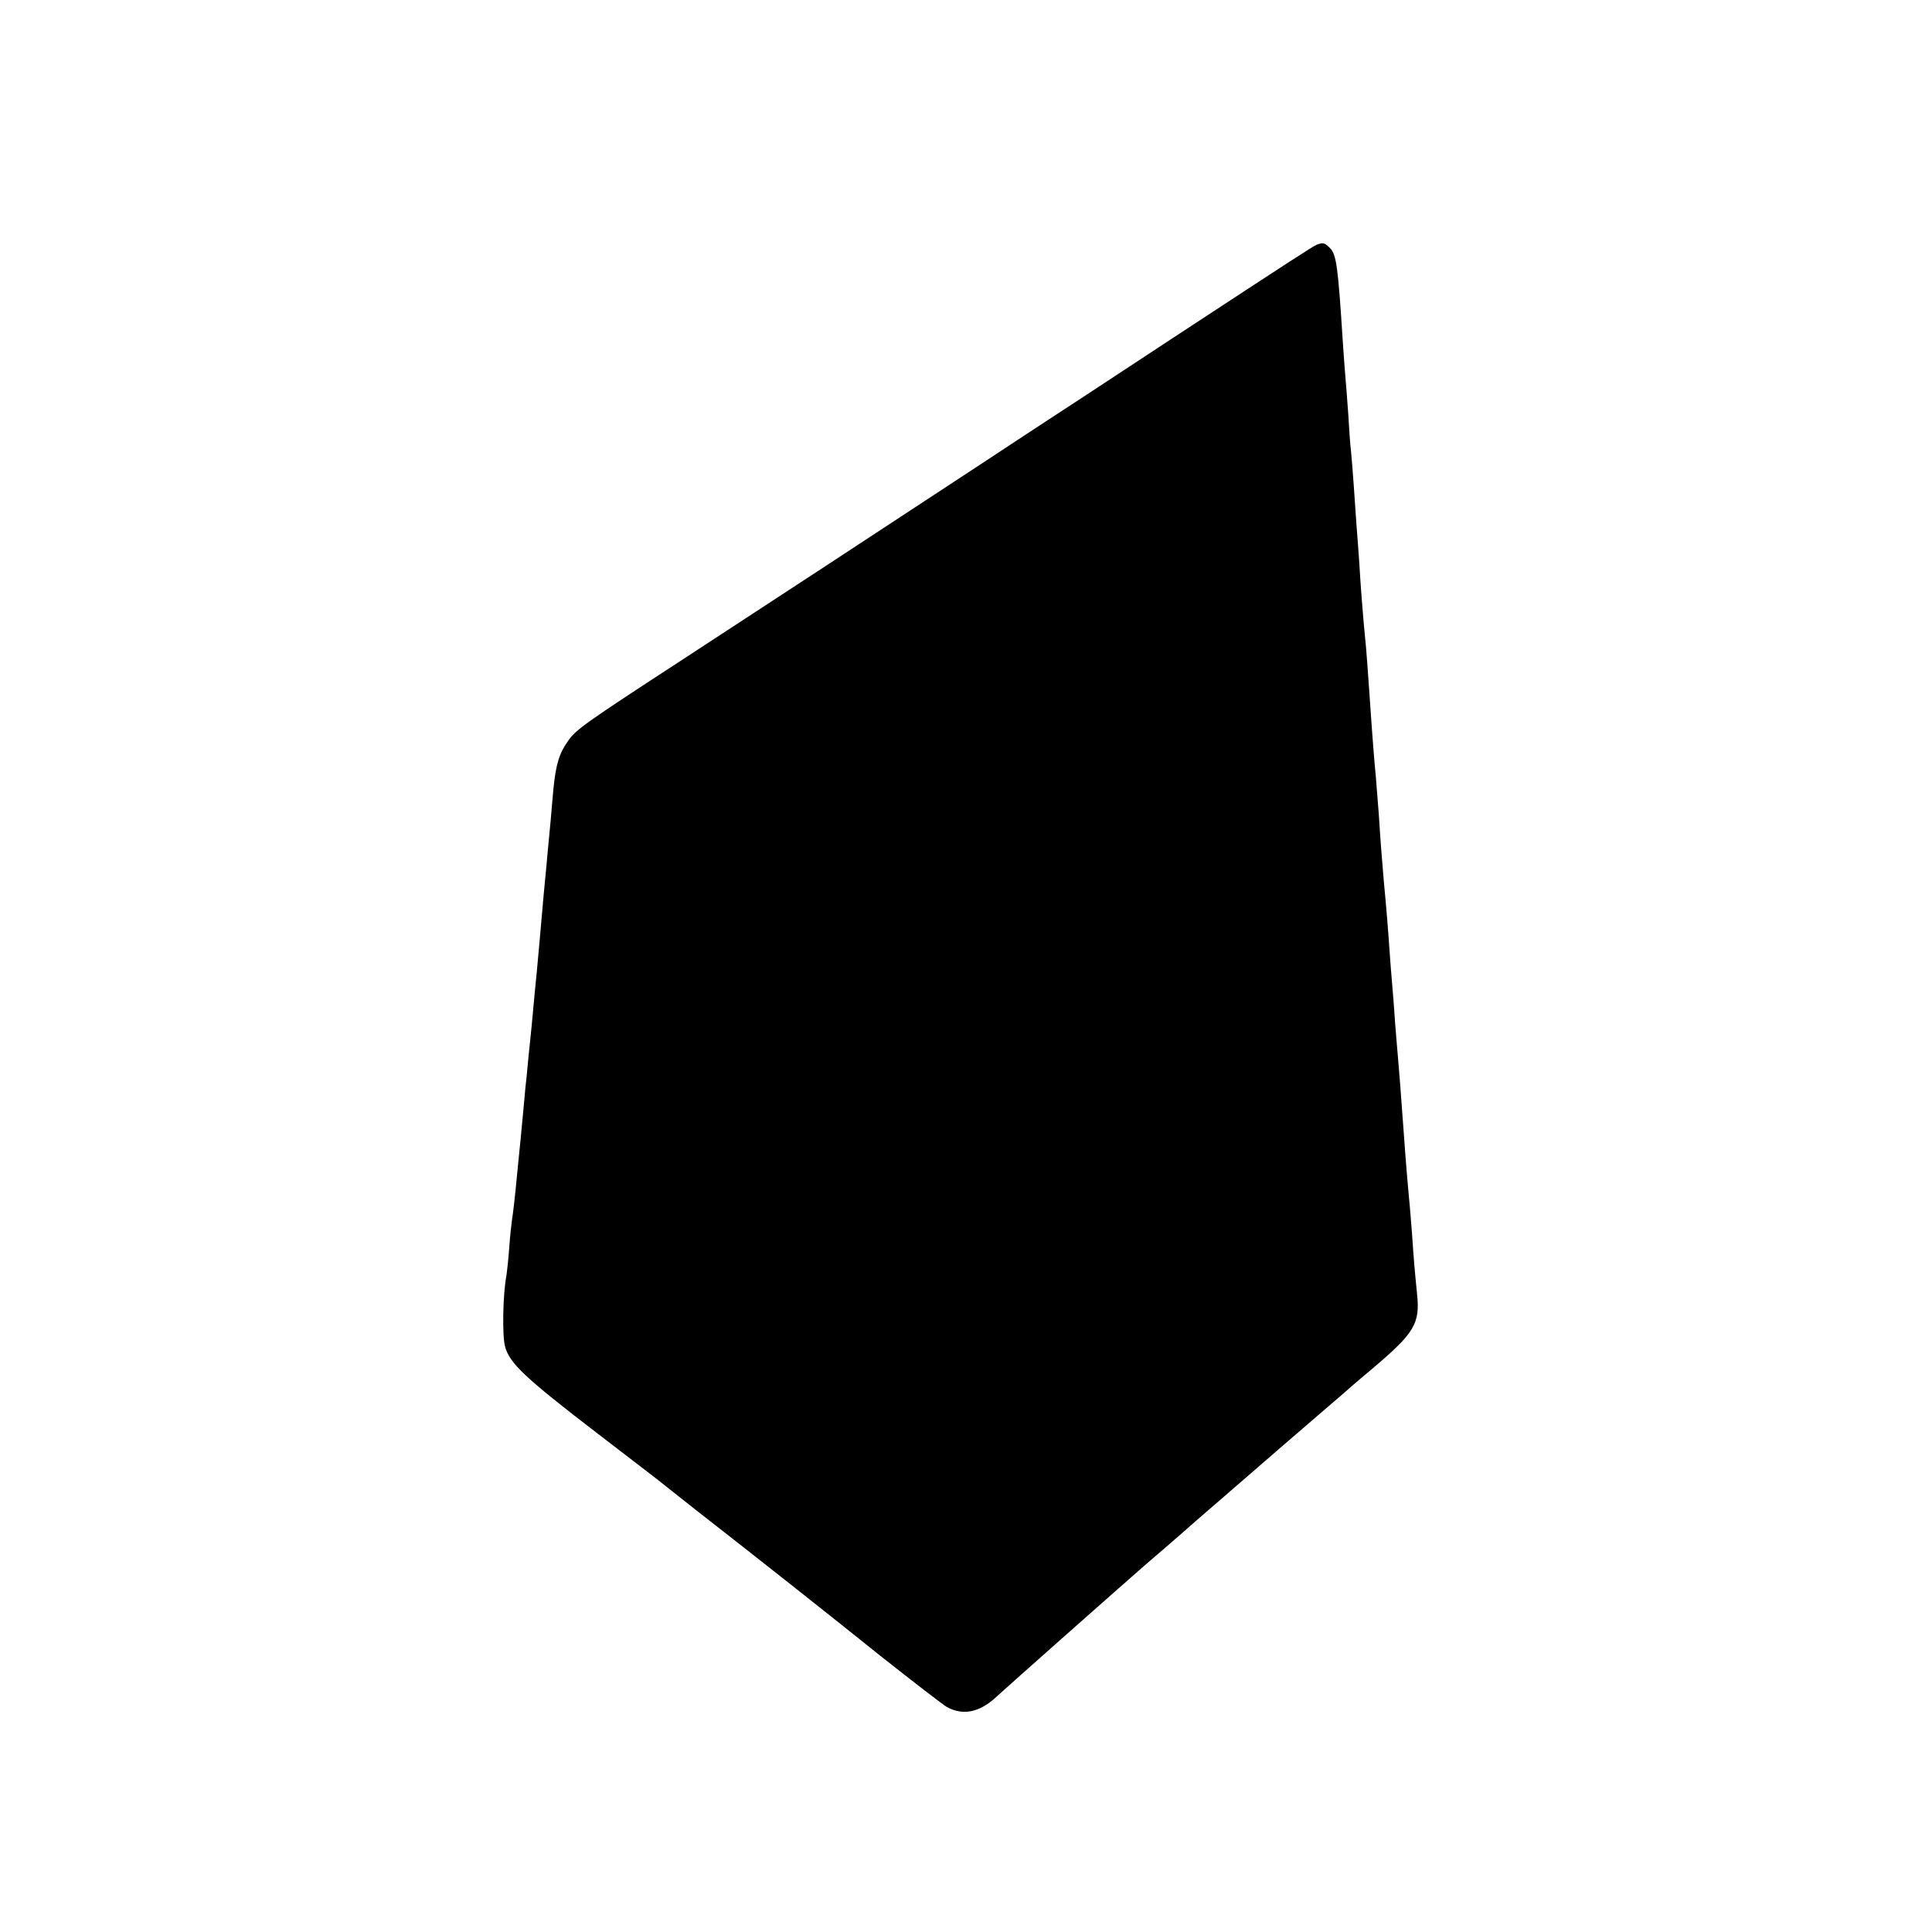 <?xml version="1.0" standalone="no"?>
<!DOCTYPE svg PUBLIC "-//W3C//DTD SVG 20010904//EN"
 "http://www.w3.org/TR/2001/REC-SVG-20010904/DTD/svg10.dtd">
<svg version="1.0" xmlns="http://www.w3.org/2000/svg"
 width="700pt" height="700pt" viewBox="0 0 700 700"
 preserveAspectRatio="xMidYMid meet">
<g transform="translate(0,700) scale(0.1,-0.1)"
fill="#000000" stroke="none">
<path d="M4770 6113 c-14 -6 -85 -52 -515 -334 -104 -69 -253 -166 -330 -217
-77 -50 -252 -165 -390 -256 -406 -267 -730 -479 -1070 -701 -344 -224 -377
-248 -405 -287 -34 -47 -46 -87 -55 -178 -3 -36 -8 -87 -10 -115 -3 -27 -7
-75 -10 -105 -3 -30 -9 -102 -15 -160 -5 -58 -12 -134 -15 -170 -3 -36 -8 -85
-10 -110 -5 -46 -10 -104 -19 -200 -3 -30 -8 -79 -11 -107 -3 -29 -7 -79 -11
-110 -6 -65 -10 -112 -18 -193 -3 -30 -8 -80 -11 -110 -10 -107 -16 -155 -20
-180 -2 -14 -7 -59 -10 -101 -3 -42 -8 -87 -10 -100 -13 -67 -16 -218 -5 -258
16 -60 72 -113 330 -311 118 -91 222 -170 230 -177 8 -7 65 -51 125 -99 260
-203 471 -370 673 -532 120 -95 229 -179 243 -187 59 -32 119 -19 179 37 39
36 442 393 536 475 12 10 47 41 79 68 32 28 63 55 69 60 6 6 79 69 161 140 83
72 164 142 180 156 17 15 82 71 145 125 63 54 120 103 126 109 6 5 35 30 65
55 155 131 175 164 163 274 -9 92 -11 114 -18 216 -4 47 -8 105 -11 130 -4 41
-12 136 -20 250 -8 113 -17 228 -20 260 -2 19 -6 73 -10 120 -3 47 -8 112 -11
145 -3 33 -7 85 -9 115 -2 30 -6 84 -9 120 -3 36 -8 97 -12 135 -3 39 -7 88
-9 110 -2 22 -6 81 -9 130 -4 50 -9 113 -11 140 -5 50 -13 150 -20 255 -8 117
-15 217 -20 260 -6 63 -15 171 -20 260 -3 41 -7 102 -10 135 -2 33 -7 98 -10
145 -3 47 -8 103 -10 125 -3 22 -7 83 -10 135 -4 52 -8 111 -10 130 -2 19 -6
80 -10 135 -17 268 -23 313 -46 336 -20 20 -25 21 -49 12z"/>
</g>
</svg>

